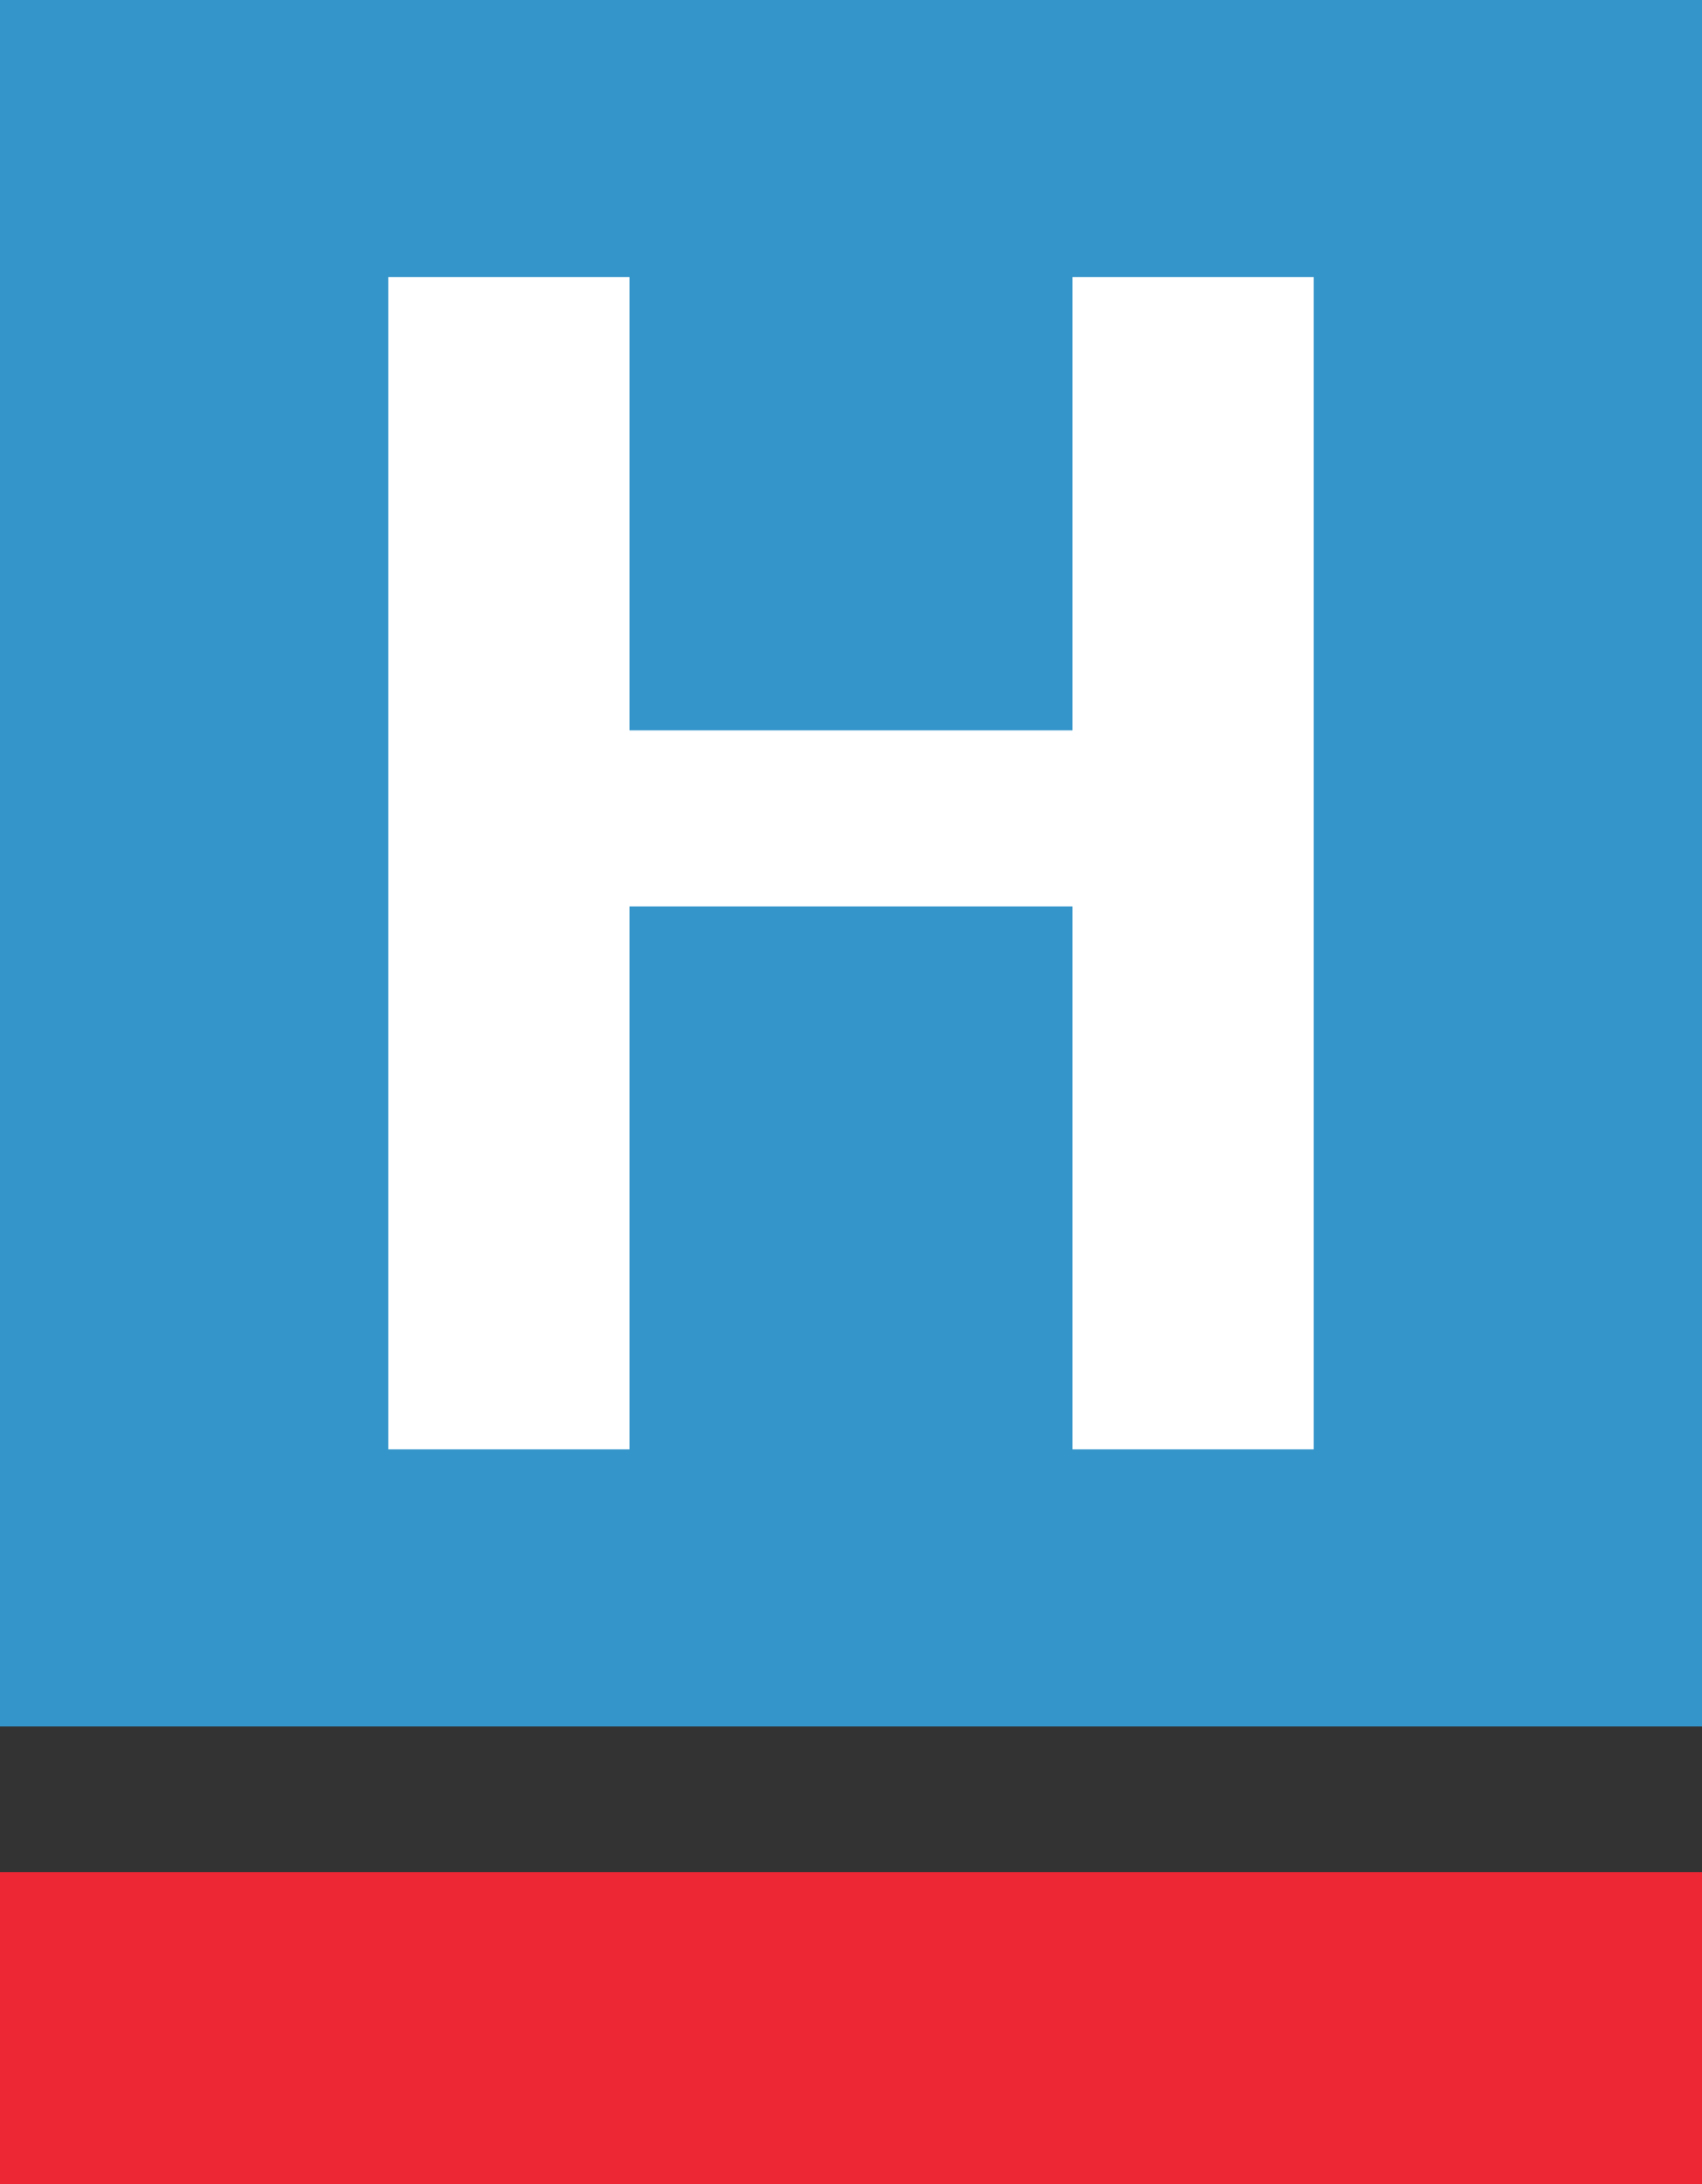 <svg viewBox="0 0 57.02 73.15" xmlns="http://www.w3.org/2000/svg" data-name="Capa 2" id="Capa_2">
  <rect x="0" y="0" width="57.02" height="73.15" fill="#333333" stroke="none"/>
  <defs>
    <style>
      .cls-1 {
        fill: #ee2735;
      }

      .cls-2 {
        fill: #fff;
      }

      .cls-3 {
        fill: #3495ca;
      }
    </style>
  </defs>
  <g data-name="Propuestas de logos" id="Propuestas_de_logos">
    <rect height="54.96" width="40.6" x="6.94" class="cls-2"></rect>
    <path d="M0,0v57.82h57.02V0H0ZM44.01,48.54h-8.08v-18.18h-14.84v18.18h-8.08V9.28h8.08v15.18h14.84v-15.18h8.08v39.25Z" class="cls-3"></path>
    <rect height="10.45" width="57.02" y="62.7" class="cls-1"></rect>
  </g>
</svg>